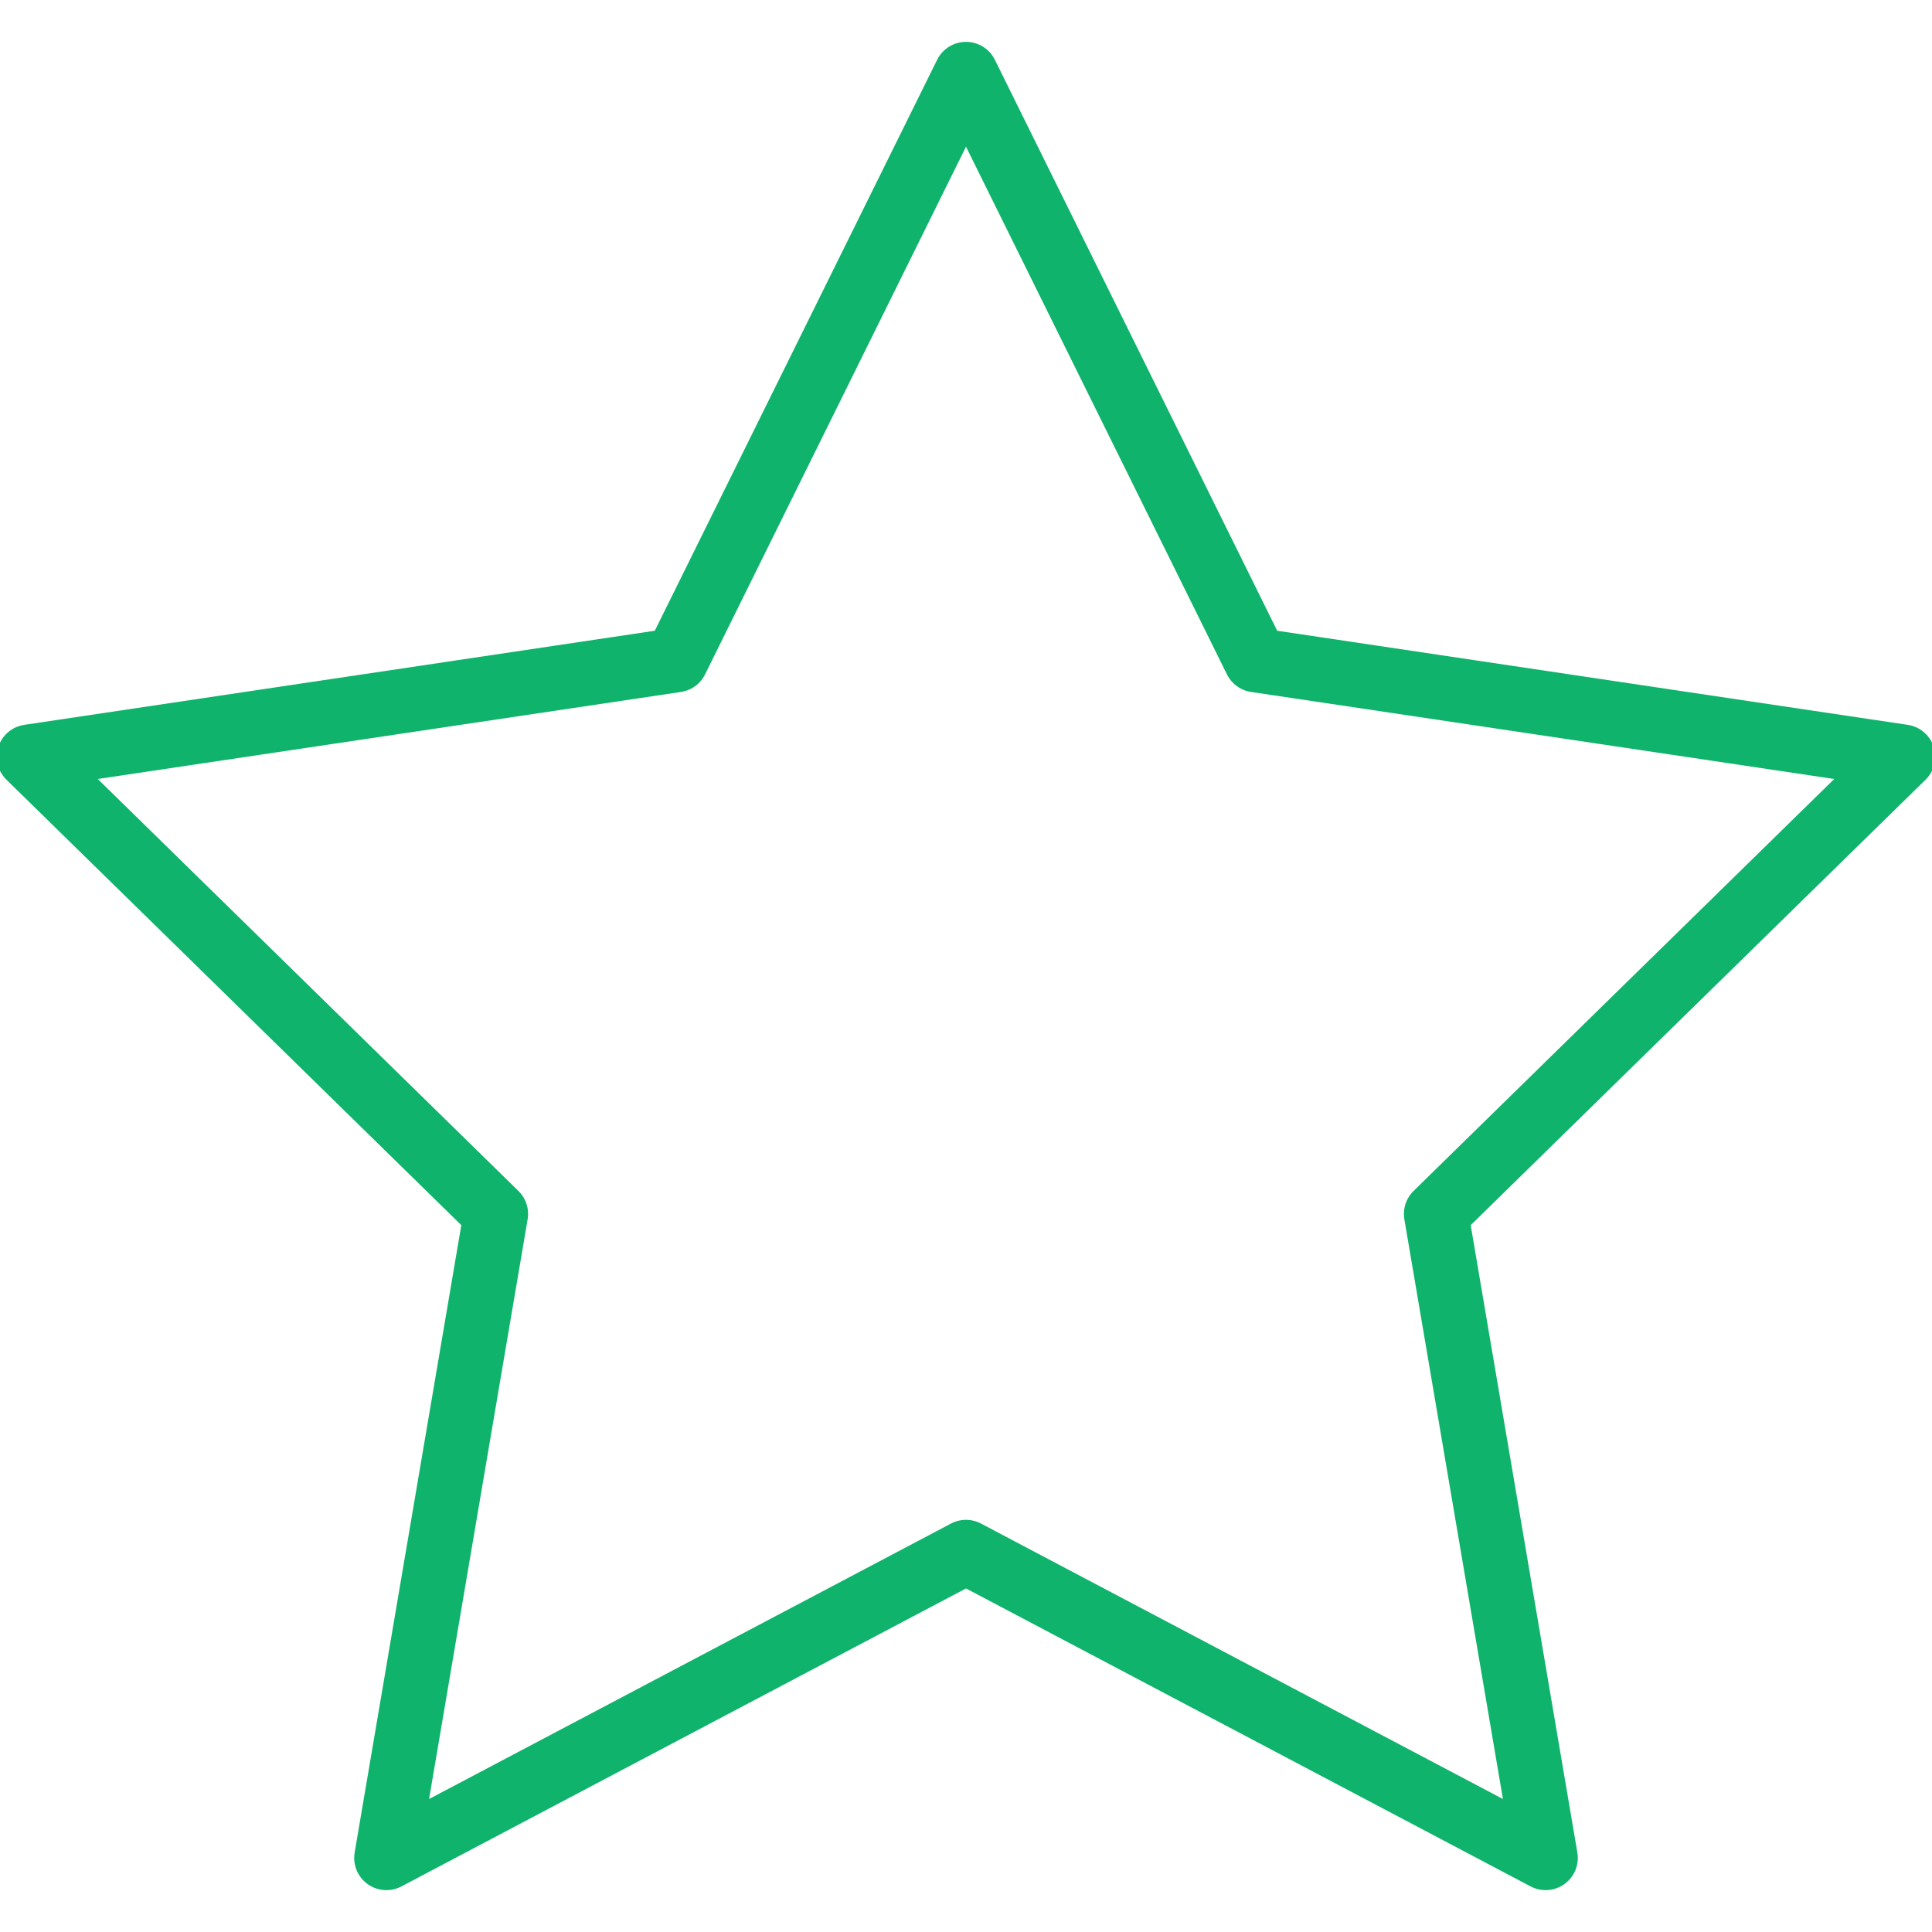 <svg xmlns="http://www.w3.org/2000/svg" viewBox="0 0 60 60"><path fill="none" stroke="#0fb36c" stroke-width="2" stroke-linecap="round" stroke-linejoin="round" d="M30 2.3l9 18.2 20.1 3-14.5 14.2 3.4 20-18-9.5-18 9.5 3.4-20L.9 23.5l20.1-3z"/></svg>
